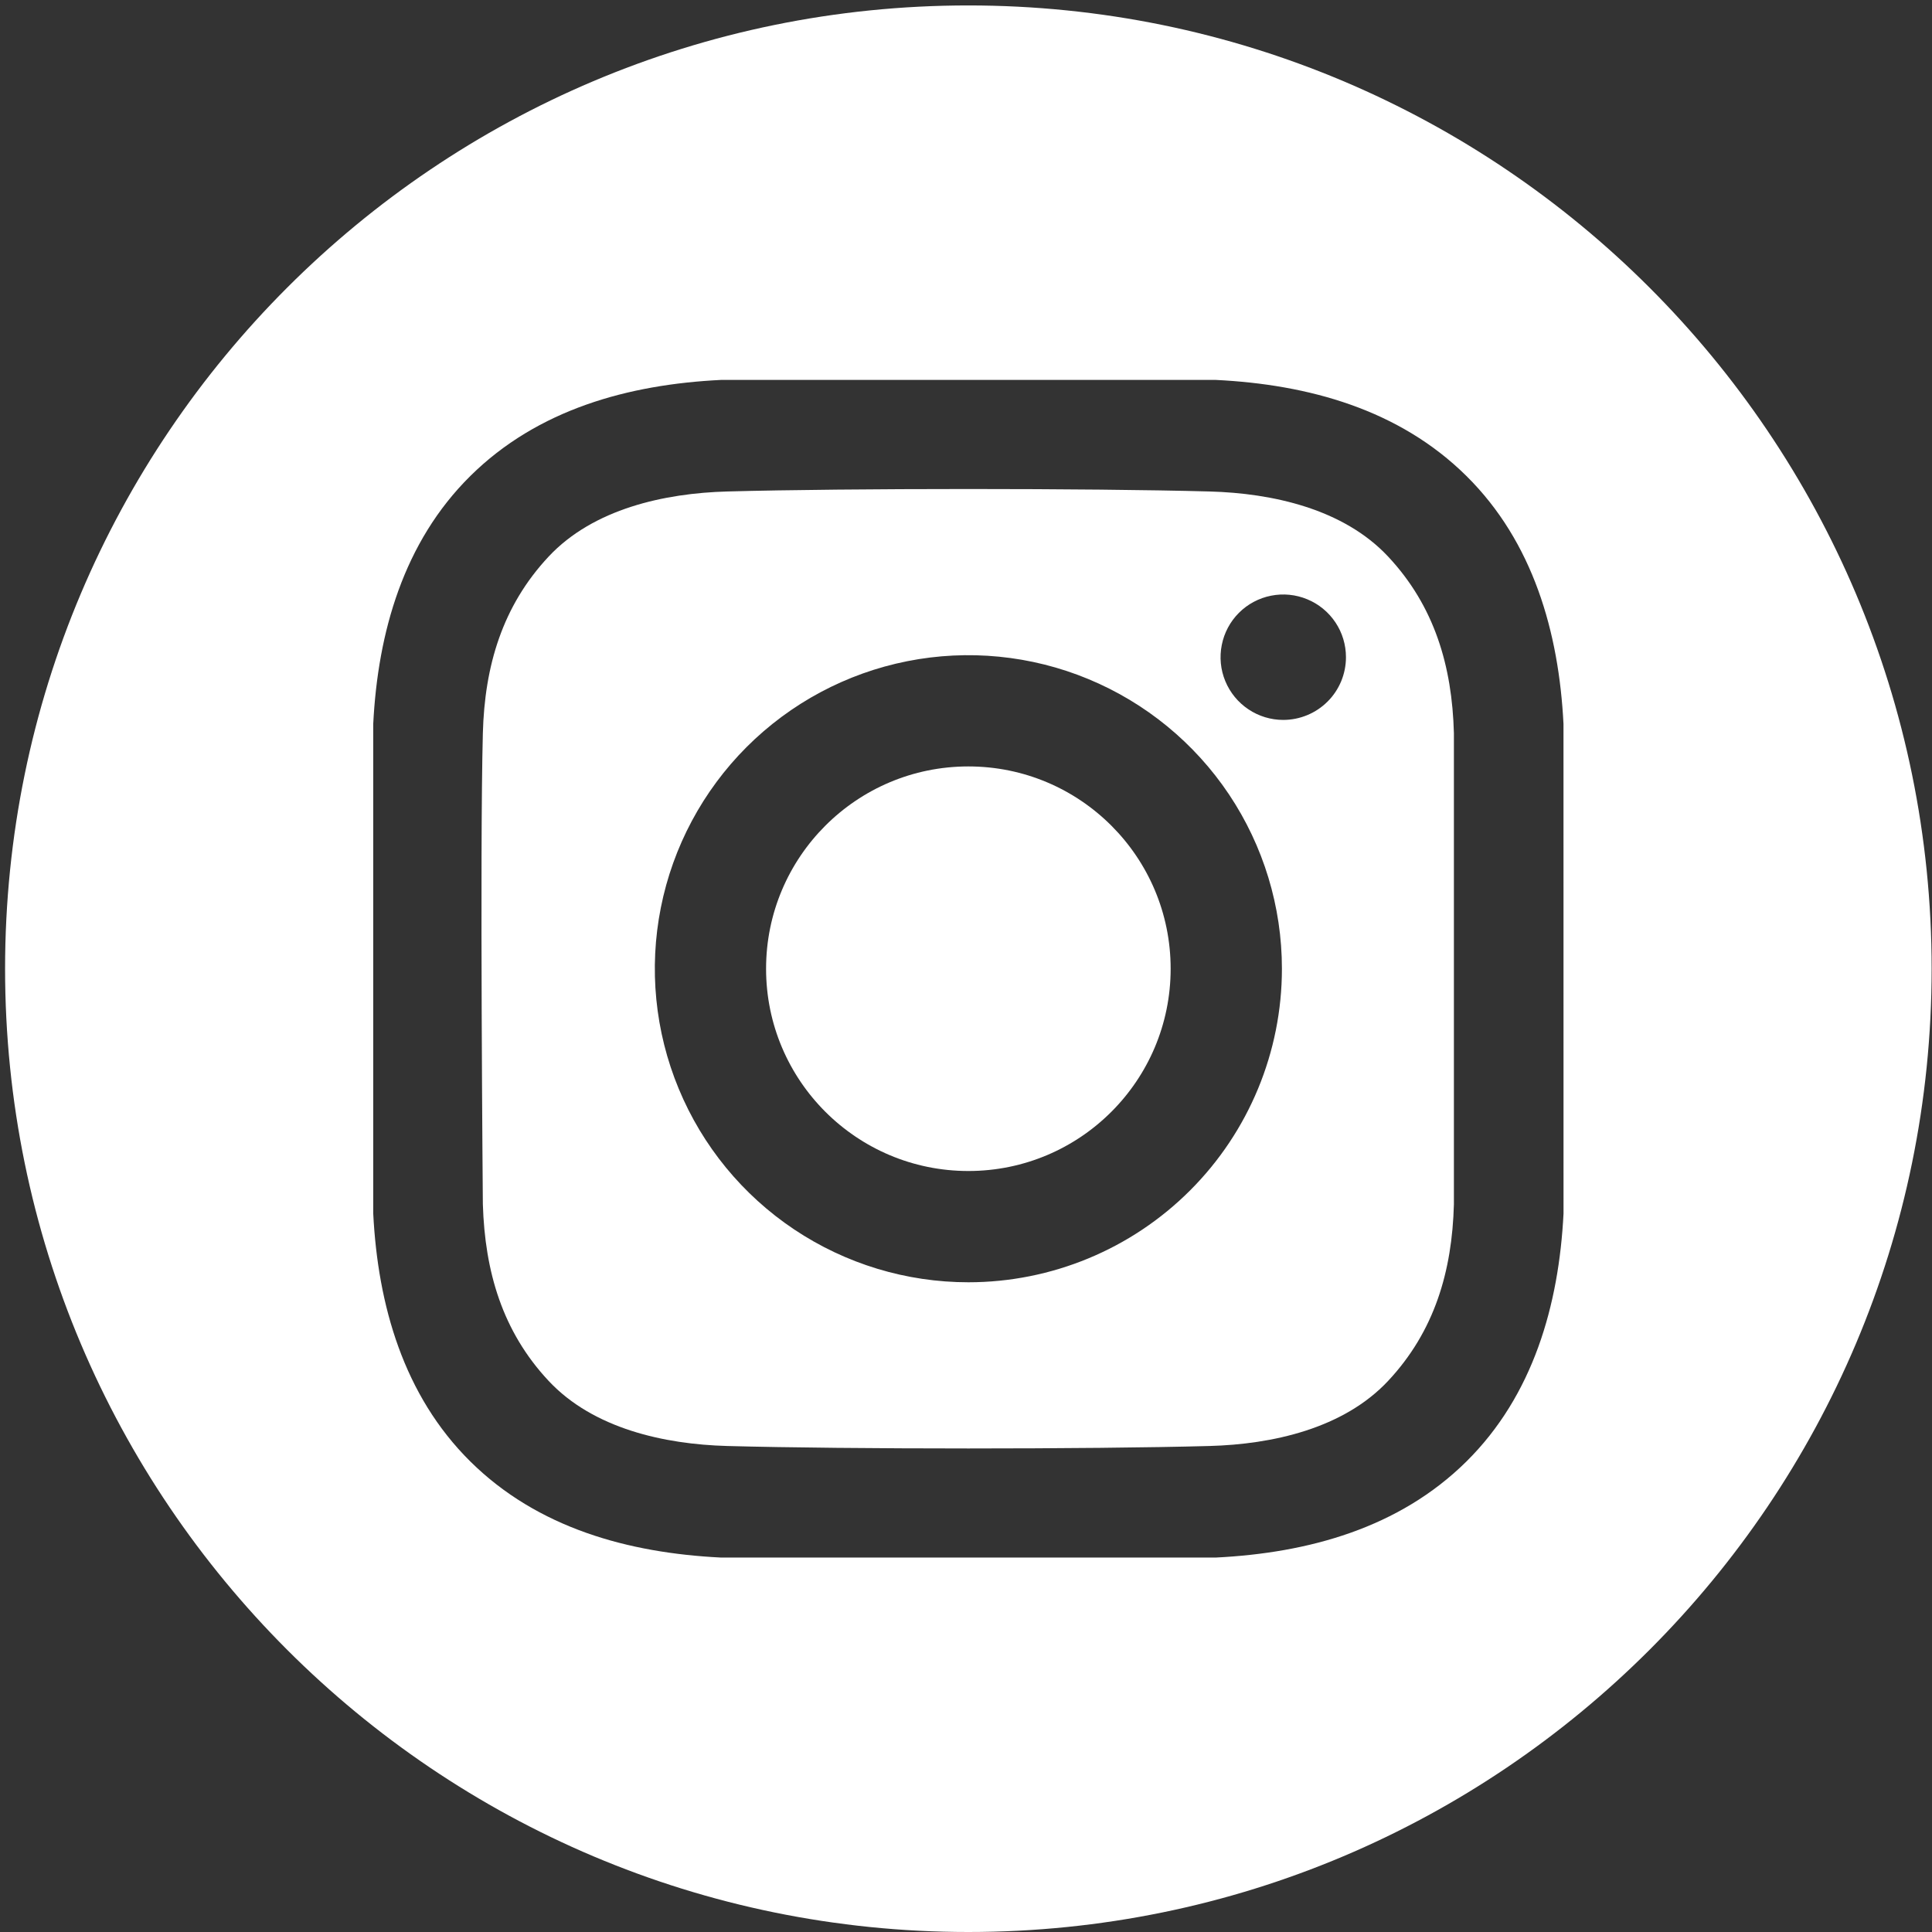 <svg width="54" height="54" viewBox="0 0 54 54" fill="none" xmlns="http://www.w3.org/2000/svg">
<rect x="0" y="0" width="54" height="54" fill="#333333" stroke="none"/>
<path d="M27.066 32.73C30.189 32.73 32.72 30.199 32.72 27.076C32.72 23.954 30.189 21.422 27.066 21.422C23.944 21.422 21.412 23.954 21.412 27.076C21.412 30.199 23.944 32.73 27.066 32.73Z" fill="white"/>
<path d="M27.066 0.152C12.197 0.152 0.142 12.207 0.142 27.076C0.142 41.946 12.197 54 27.066 54C41.936 54 53.99 41.946 53.99 27.076C53.99 12.207 41.936 0.152 27.066 0.152ZM43.701 33.919C43.571 36.479 42.852 39.003 40.987 40.849C39.103 42.712 36.567 43.406 33.983 43.534H20.15C17.565 43.406 15.029 42.712 13.146 40.849C11.28 39.003 10.561 36.479 10.432 33.919V20.233C10.561 17.674 11.28 15.149 13.146 13.304C15.029 11.441 17.565 10.746 20.15 10.619H33.983C36.567 10.746 39.103 11.44 40.987 13.304C42.852 15.149 43.571 17.674 43.7 20.233L43.701 33.919Z" fill="white"/>
<path d="M33.808 13.737C30.439 13.645 23.695 13.645 20.325 13.737C18.572 13.785 16.584 14.222 15.335 15.556C14.037 16.943 13.546 18.619 13.496 20.493C13.409 23.784 13.496 33.659 13.496 33.659C13.553 35.534 14.037 37.21 15.335 38.597C16.584 39.932 18.572 40.368 20.325 40.416C23.695 40.508 30.439 40.508 33.808 40.416C35.561 40.368 37.549 39.931 38.798 38.597C40.096 37.21 40.587 35.534 40.637 33.659V20.493C40.587 18.619 40.096 16.943 38.798 15.556C37.549 14.221 35.561 13.785 33.808 13.737ZM27.066 35.84C25.333 35.84 23.638 35.326 22.197 34.363C20.756 33.4 19.633 32.031 18.97 30.43C18.306 28.829 18.133 27.067 18.471 25.367C18.809 23.667 19.644 22.105 20.869 20.879C22.095 19.654 23.656 18.819 25.356 18.481C27.056 18.143 28.819 18.316 30.42 18.98C32.021 19.643 33.39 20.766 34.353 22.207C35.316 23.649 35.83 25.343 35.83 27.076C35.83 29.401 34.907 31.63 33.263 33.273C31.619 34.917 29.39 35.84 27.066 35.84ZM35.867 20.122C35.52 20.122 35.182 20.019 34.894 19.826C34.605 19.633 34.381 19.36 34.248 19.039C34.115 18.719 34.081 18.367 34.149 18.027C34.216 17.687 34.383 17.374 34.628 17.129C34.873 16.884 35.186 16.717 35.526 16.65C35.866 16.582 36.218 16.617 36.538 16.75C36.859 16.882 37.132 17.107 37.325 17.395C37.518 17.683 37.62 18.022 37.62 18.369C37.62 18.599 37.575 18.827 37.487 19.04C37.399 19.252 37.27 19.446 37.107 19.608C36.944 19.771 36.751 19.9 36.538 19.988C36.325 20.076 36.097 20.122 35.867 20.122Z" fill="white"/>
</svg>
